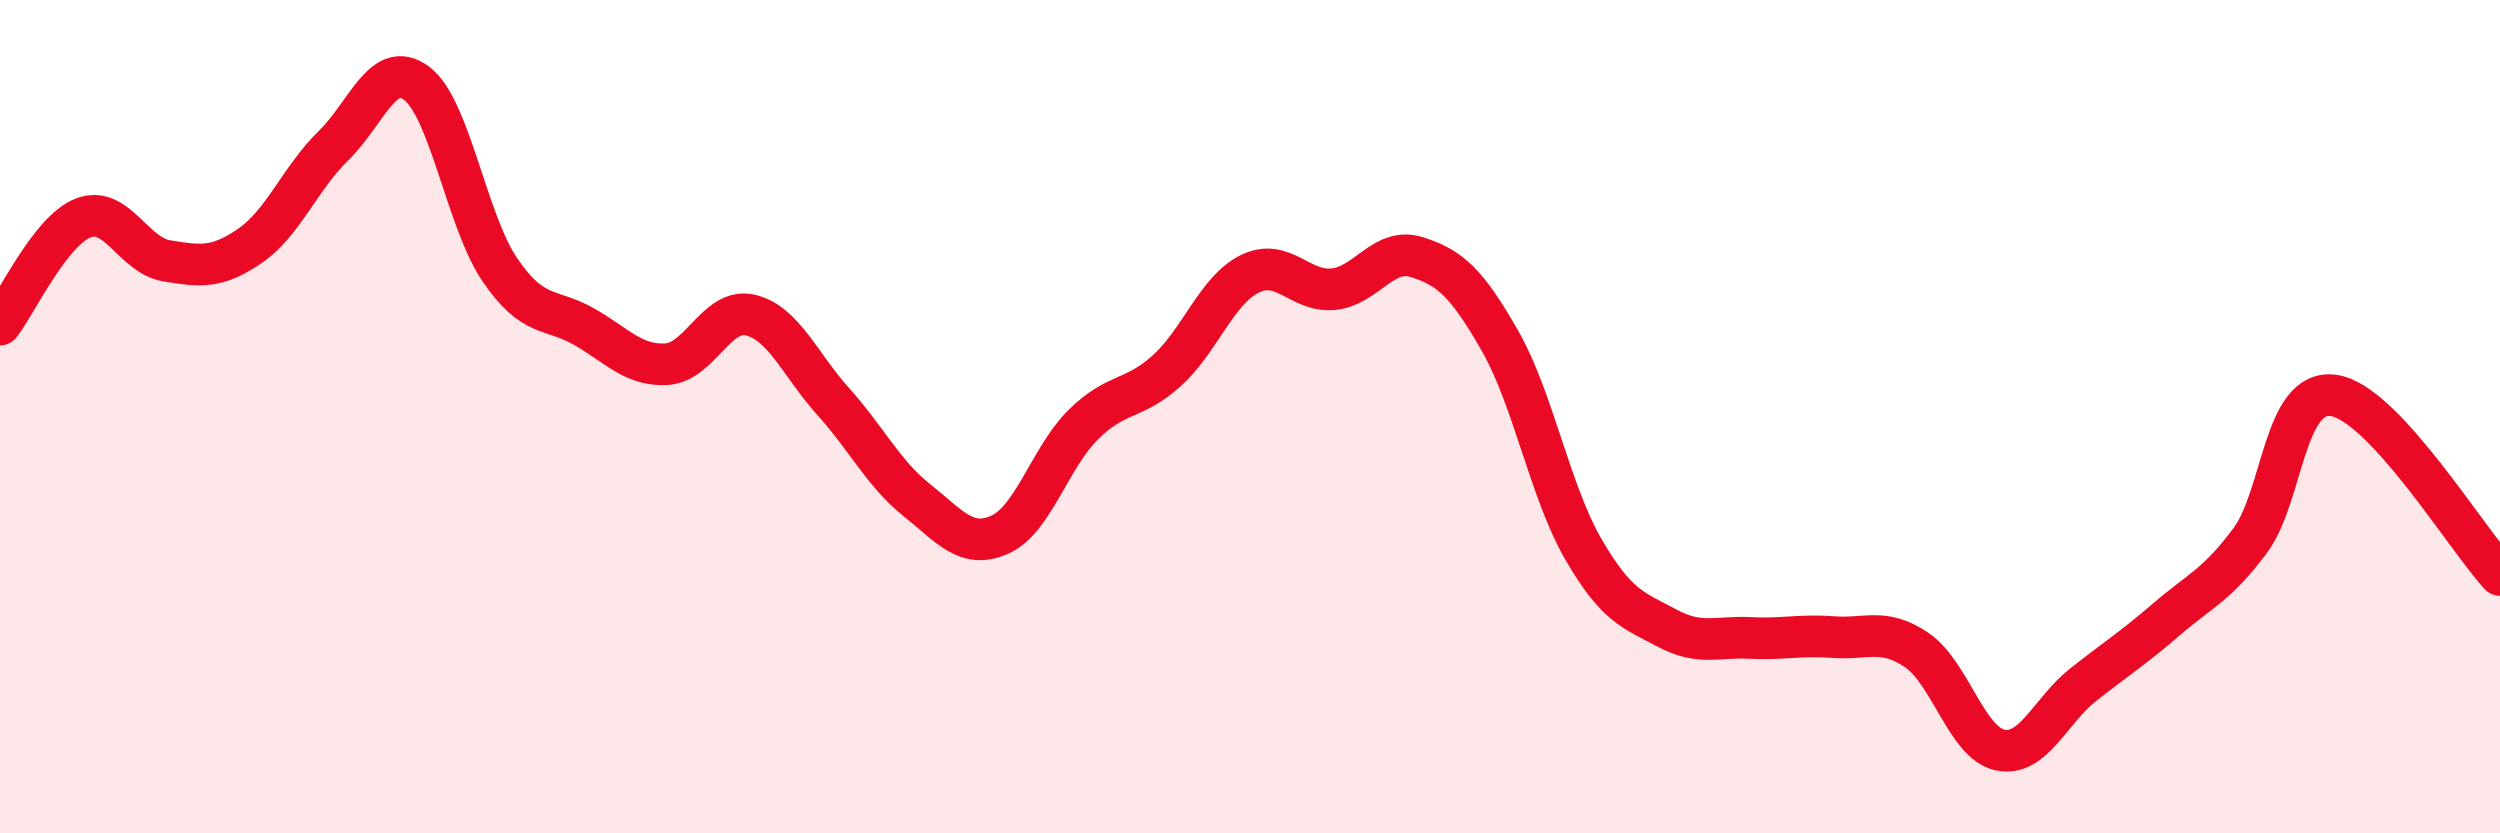
    <svg width="60" height="20" viewBox="0 0 60 20" xmlns="http://www.w3.org/2000/svg">
      <path
        d="M 0,7.79 C 0.4,7.28 1.2,5.54 2,5.23 C 2.8,4.92 3.2,6.13 4,6.26 C 4.8,6.39 5.2,6.45 6,5.9 C 6.8,5.35 7.2,4.28 8,3.5 C 8.8,2.72 9.2,1.4 10,2 C 10.8,2.6 11.2,5.31 12,6.48 C 12.8,7.65 13.2,7.38 14,7.83 C 14.8,8.28 15.2,8.79 16,8.74 C 16.8,8.69 17.2,7.38 18,7.56 C 18.8,7.74 19.2,8.75 20,9.64 C 20.8,10.53 21.2,11.36 22,12 C 22.8,12.64 23.2,13.19 24,12.83 C 24.8,12.47 25.2,10.98 26,10.19 C 26.8,9.4 27.2,9.62 28,8.9 C 28.8,8.18 29.2,6.96 30,6.57 C 30.8,6.18 31.2,7.02 32,6.94 C 32.8,6.86 33.2,5.92 34,6.17 C 34.8,6.42 35.2,6.78 36,8.18 C 36.8,9.58 37.2,11.8 38,13.18 C 38.8,14.56 39.2,14.64 40,15.07 C 40.8,15.5 41.2,15.27 42,15.31 C 42.8,15.35 43.2,15.23 44,15.29 C 44.8,15.35 45.2,15.06 46,15.6 C 46.8,16.14 47.2,17.83 48,18 C 48.8,18.17 49.2,17.06 50,16.43 C 50.8,15.8 51.2,15.55 52,14.86 C 52.8,14.17 53.2,14.05 54,12.98 C 54.8,11.91 54.8,9.33 56,9.49 C 57.2,9.65 59.2,12.94 60,13.8L60 20L0 20Z"
        fill="#EB0A25"
        opacity="0.1"
        stroke-linecap="round"
        stroke-linejoin="round"
      />
      <path
        d="M 0,7.79 C 0.4,7.28 1.2,5.54 2,5.23 C 2.8,4.92 3.2,6.13 4,6.26 C 4.8,6.39 5.2,6.45 6,5.9 C 6.8,5.35 7.2,4.28 8,3.5 C 8.8,2.72 9.2,1.4 10,2 C 10.8,2.6 11.2,5.31 12,6.48 C 12.8,7.65 13.2,7.38 14,7.83 C 14.8,8.28 15.2,8.79 16,8.74 C 16.8,8.69 17.2,7.38 18,7.56 C 18.8,7.74 19.2,8.75 20,9.64 C 20.8,10.53 21.2,11.36 22,12 C 22.8,12.64 23.2,13.19 24,12.83 C 24.8,12.47 25.2,10.98 26,10.19 C 26.8,9.4 27.2,9.62 28,8.9 C 28.8,8.18 29.2,6.96 30,6.57 C 30.8,6.18 31.2,7.02 32,6.94 C 32.8,6.86 33.2,5.92 34,6.17 C 34.8,6.42 35.2,6.78 36,8.18 C 36.8,9.58 37.2,11.8 38,13.18 C 38.8,14.56 39.2,14.64 40,15.07 C 40.8,15.5 41.2,15.27 42,15.31 C 42.8,15.35 43.2,15.23 44,15.29 C 44.8,15.35 45.2,15.06 46,15.6 C 46.8,16.14 47.2,17.83 48,18 C 48.8,18.17 49.2,17.06 50,16.43 C 50.8,15.8 51.2,15.55 52,14.86 C 52.8,14.17 53.2,14.05 54,12.98 C 54.8,11.91 54.8,9.33 56,9.49 C 57.2,9.65 59.2,12.94 60,13.8"
        stroke="#EB0A25"
        stroke-width="1"
        fill="none"
        stroke-linecap="round"
        stroke-linejoin="round"
      />
    </svg>
  